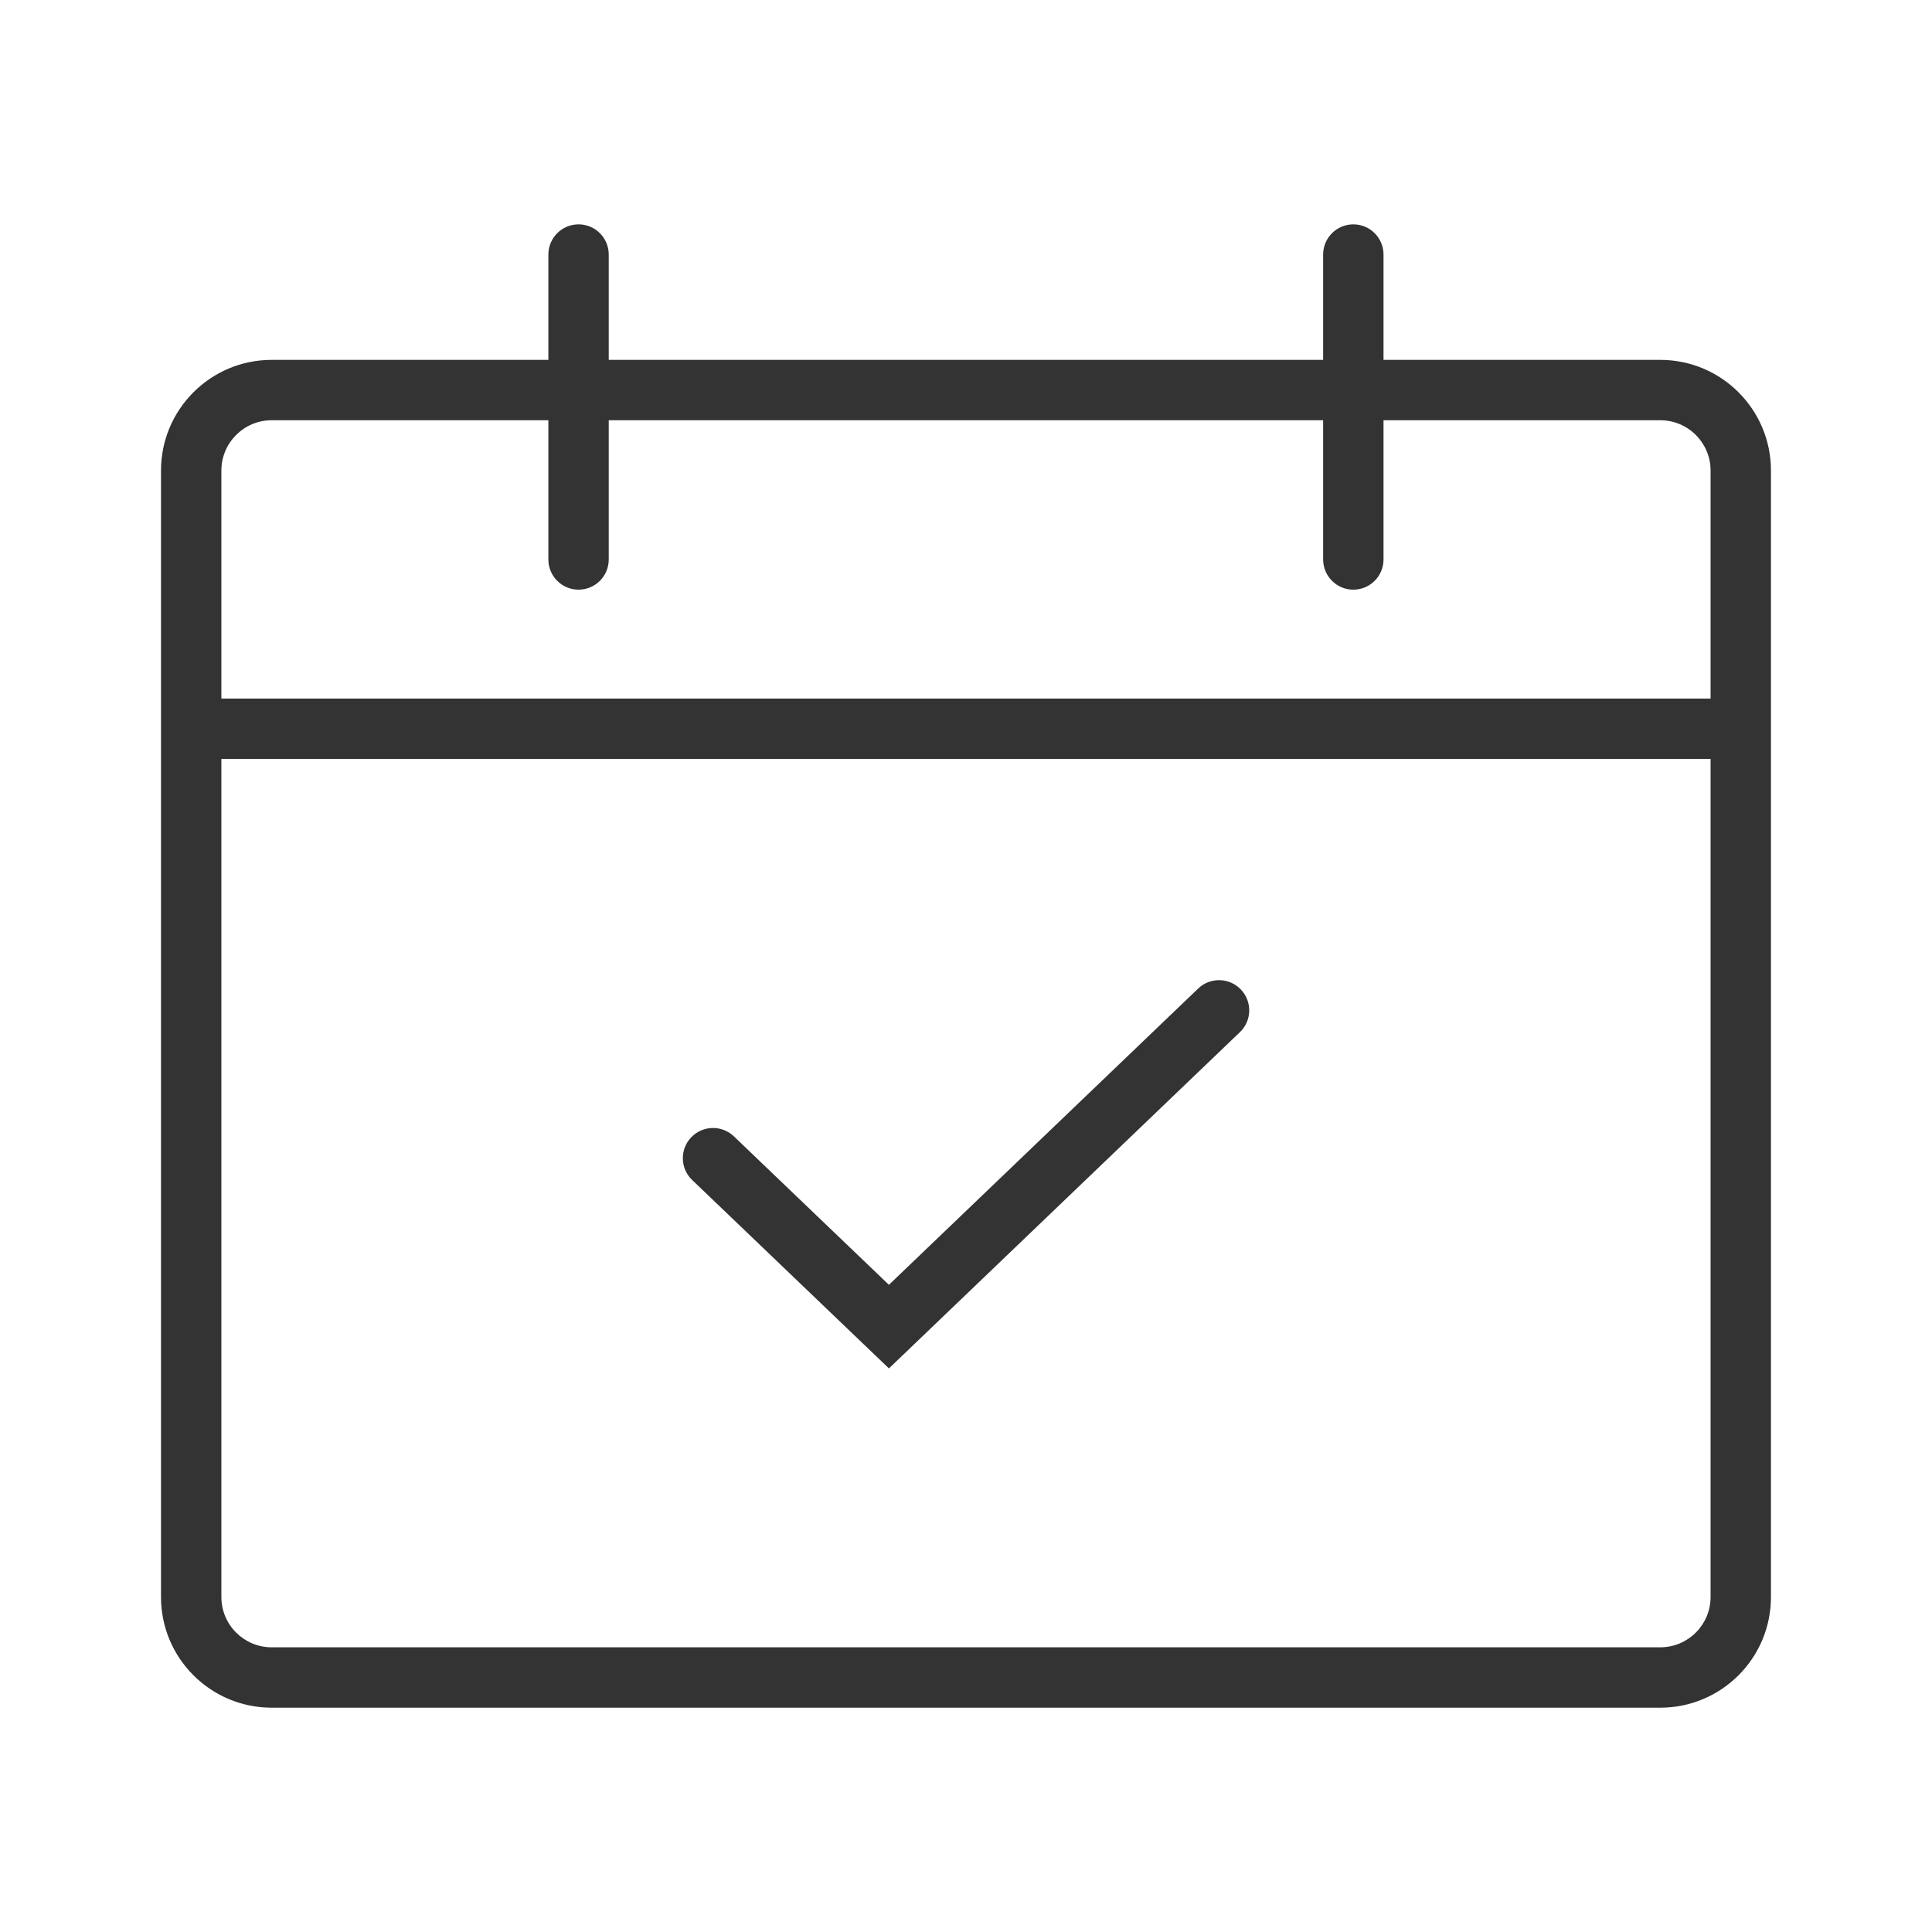 <svg width="48" height="48" viewBox="0 0 48 48" fill="none" xmlns="http://www.w3.org/2000/svg">
<path fill-rule="evenodd" clip-rule="evenodd" d="M15.124 6.324C15.124 5.91 14.788 5.574 14.374 5.574C13.96 5.574 13.624 5.91 13.624 6.324V8.941H6.75C5.231 8.941 4 10.173 4 11.691V39.677C4 41.196 5.231 42.427 6.75 42.427H41.249C42.768 42.427 43.999 41.196 43.999 39.677V11.691C43.999 10.173 42.768 8.941 41.249 8.941H34.373V6.324C34.373 5.91 34.037 5.574 33.623 5.574C33.209 5.574 32.873 5.91 32.873 6.324V8.941H15.124V6.324ZM32.873 13.9V10.441H15.124V13.9C15.124 14.314 14.788 14.65 14.374 14.65C13.96 14.65 13.624 14.314 13.624 13.9V10.441H6.75C6.06 10.441 5.5 11.001 5.5 11.691V17.355H42.499V11.691C42.499 11.001 41.939 10.441 41.249 10.441H34.373V13.9C34.373 14.314 34.037 14.65 33.623 14.65C33.209 14.65 32.873 14.314 32.873 13.9ZM5.5 39.677V18.855H42.499V39.677C42.499 40.367 41.939 40.927 41.249 40.927H6.75C6.06 40.927 5.5 40.367 5.5 39.677ZM30.806 25.643C31.105 25.357 31.115 24.882 30.828 24.583C30.542 24.284 30.067 24.273 29.768 24.56L22.085 31.921L18.234 28.233C17.934 27.946 17.46 27.957 17.173 28.256C16.887 28.555 16.897 29.03 17.196 29.316L21.566 33.501L22.085 33.998L22.604 33.501L30.806 25.643Z" fill="#333333"/>
</svg>
